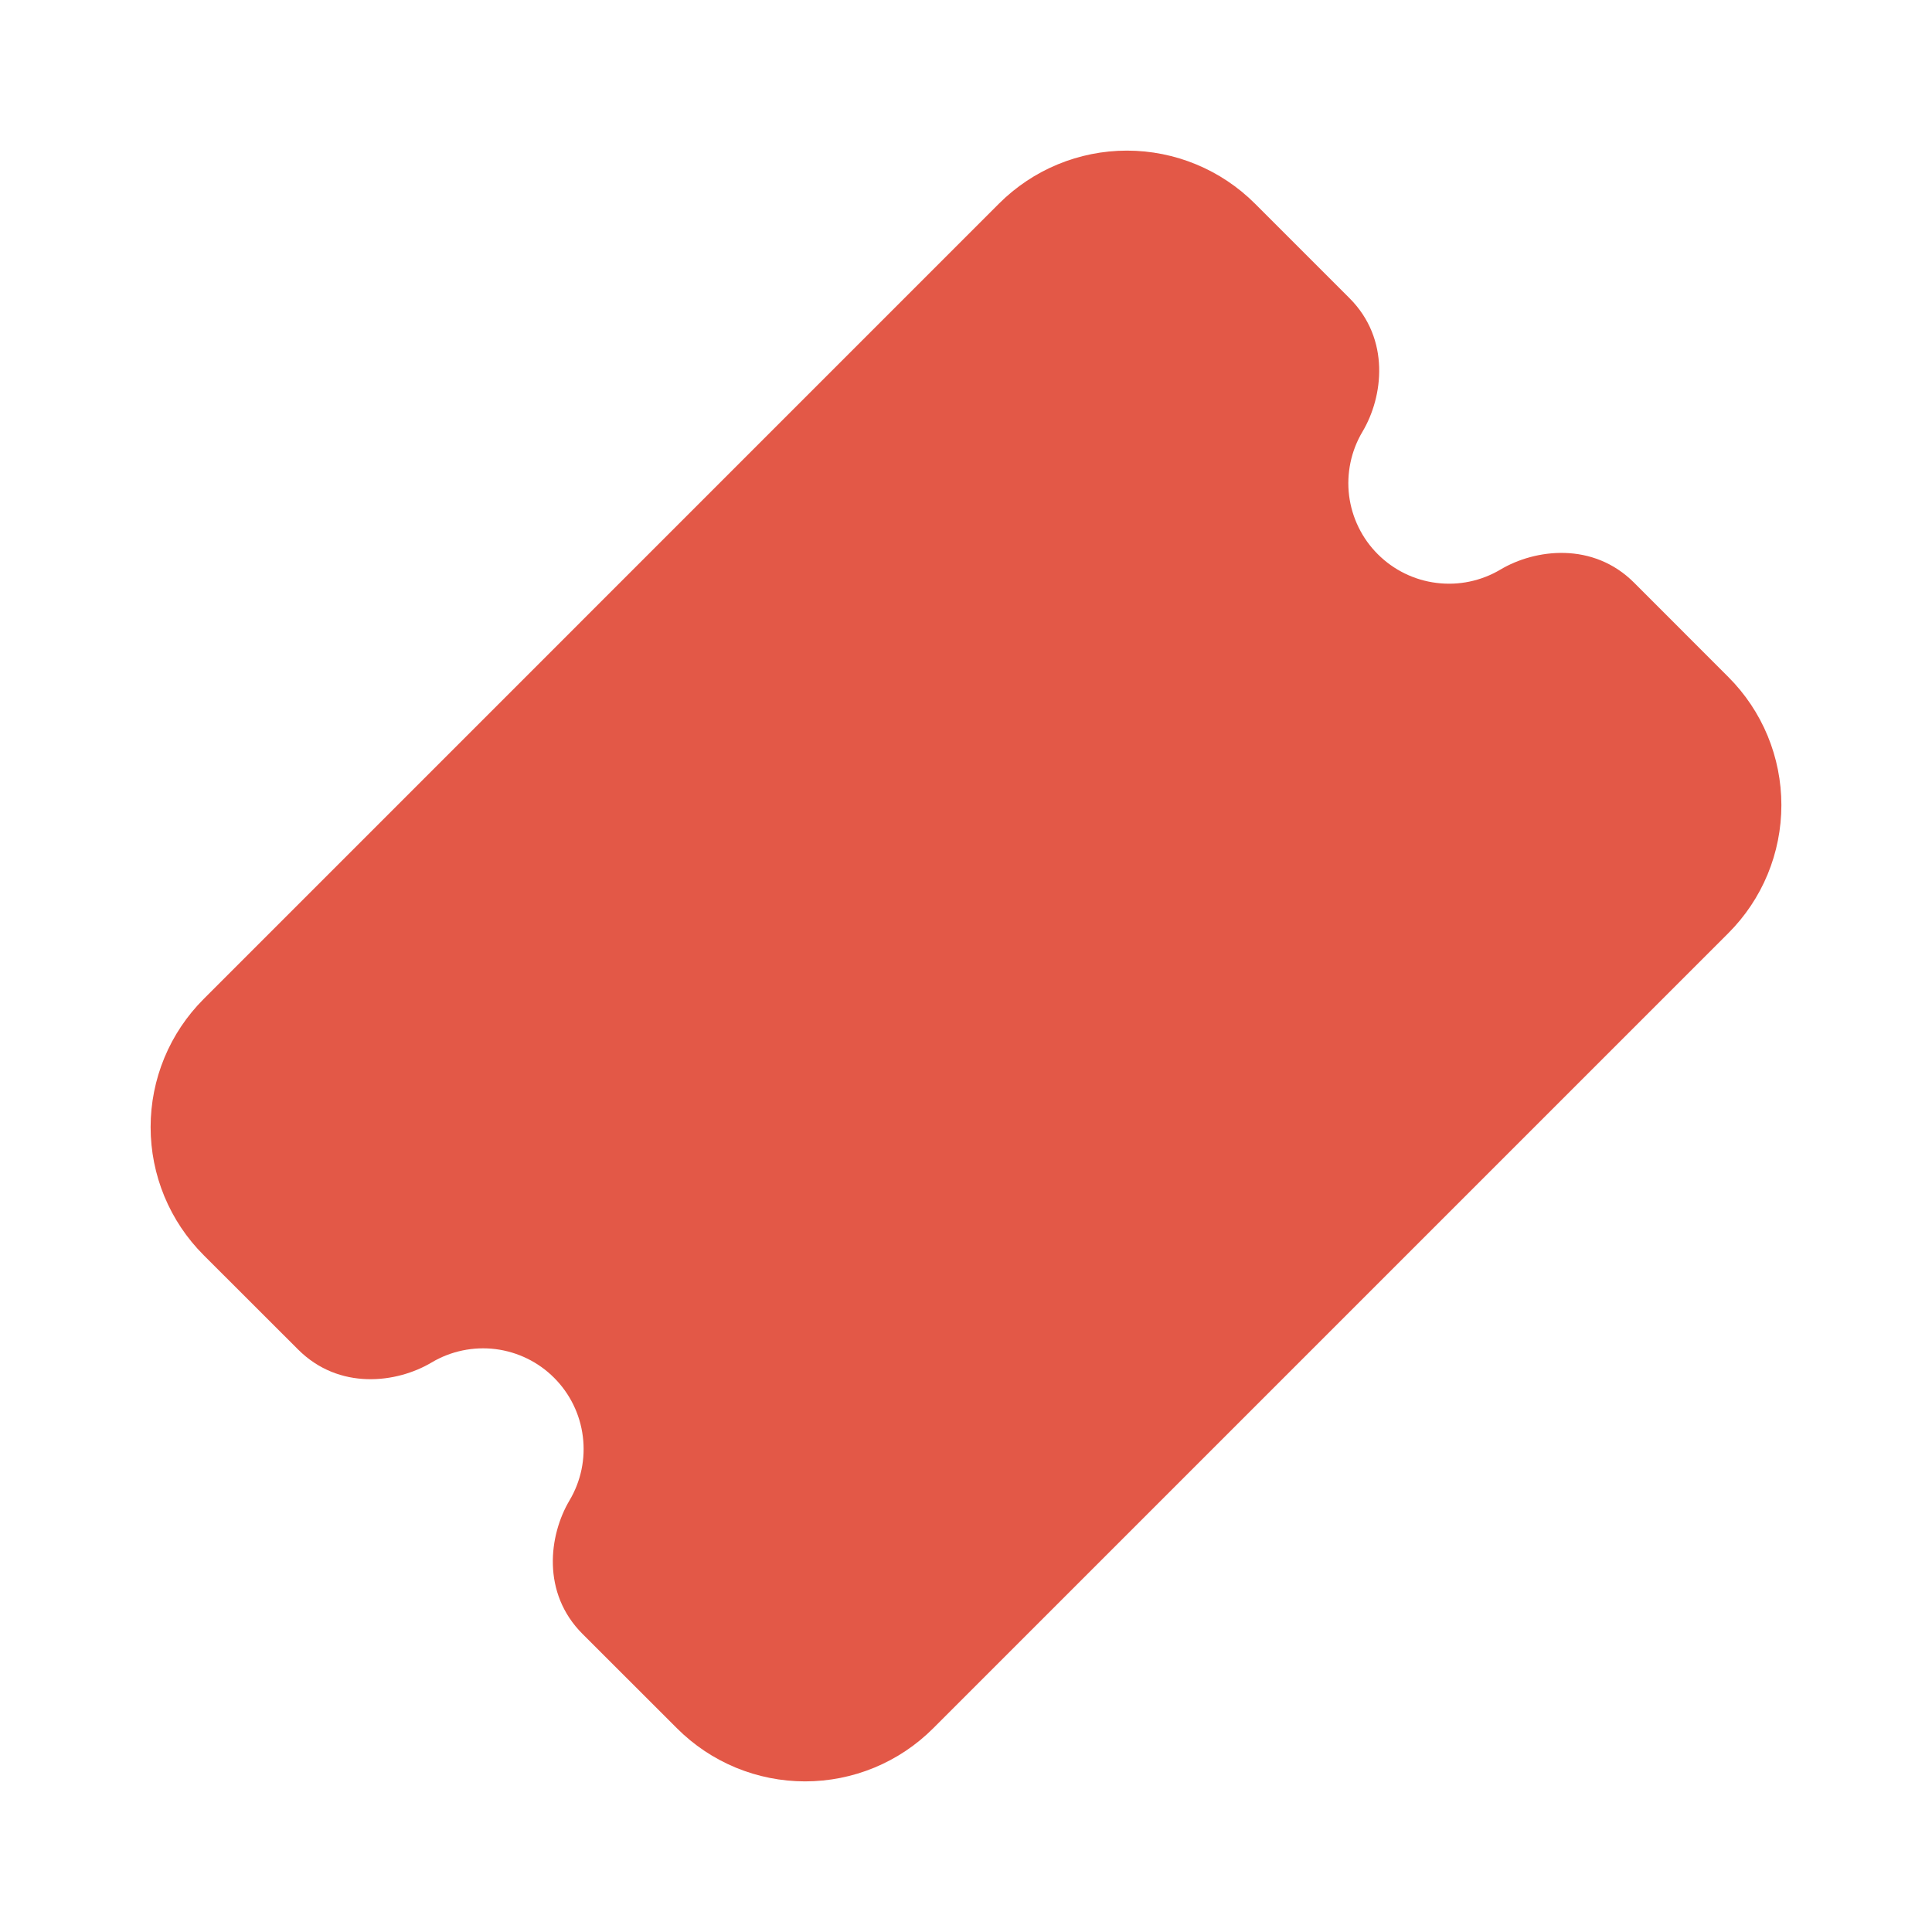 <?xml version="1.0" encoding="UTF-8"?>
<svg xmlns="http://www.w3.org/2000/svg" width="24" height="24" viewBox="0 0 24 24" fill="none">
  <path d="M15.59 2.53C15.168 2.108 14.596 1.871 13.999 1.871C13.403 1.871 12.831 2.108 12.409 2.53L2.53 12.41C2.321 12.619 2.155 12.867 2.042 13.14C1.929 13.413 1.871 13.706 1.871 14.001C1.871 14.296 1.929 14.589 2.042 14.862C2.155 15.135 2.321 15.383 2.53 15.592L3.702 16.763C4.212 17.274 4.929 17.183 5.362 16.925C5.601 16.783 5.88 16.725 6.156 16.759C6.431 16.794 6.688 16.919 6.884 17.116C7.08 17.312 7.206 17.569 7.24 17.844C7.275 18.12 7.217 18.399 7.075 18.638C6.818 19.071 6.726 19.788 7.237 20.298L8.41 21.47C8.619 21.679 8.867 21.845 9.14 21.958C9.413 22.071 9.706 22.129 10.001 22.129C10.296 22.129 10.589 22.071 10.862 21.958C11.135 21.845 11.383 21.679 11.592 21.47L21.47 11.592C21.679 11.383 21.845 11.135 21.958 10.862C22.071 10.589 22.129 10.296 22.129 10.001C22.129 9.706 22.071 9.413 21.958 9.14C21.845 8.867 21.679 8.619 21.47 8.41L20.299 7.238C19.789 6.728 19.071 6.818 18.638 7.076C18.399 7.218 18.12 7.276 17.844 7.241C17.569 7.207 17.312 7.081 17.116 6.885C16.919 6.689 16.794 6.432 16.759 6.157C16.725 5.881 16.783 5.602 16.925 5.363C17.183 4.93 17.274 4.213 16.763 3.703L15.59 2.53Z" fill="#E35847"></path>
</svg>
